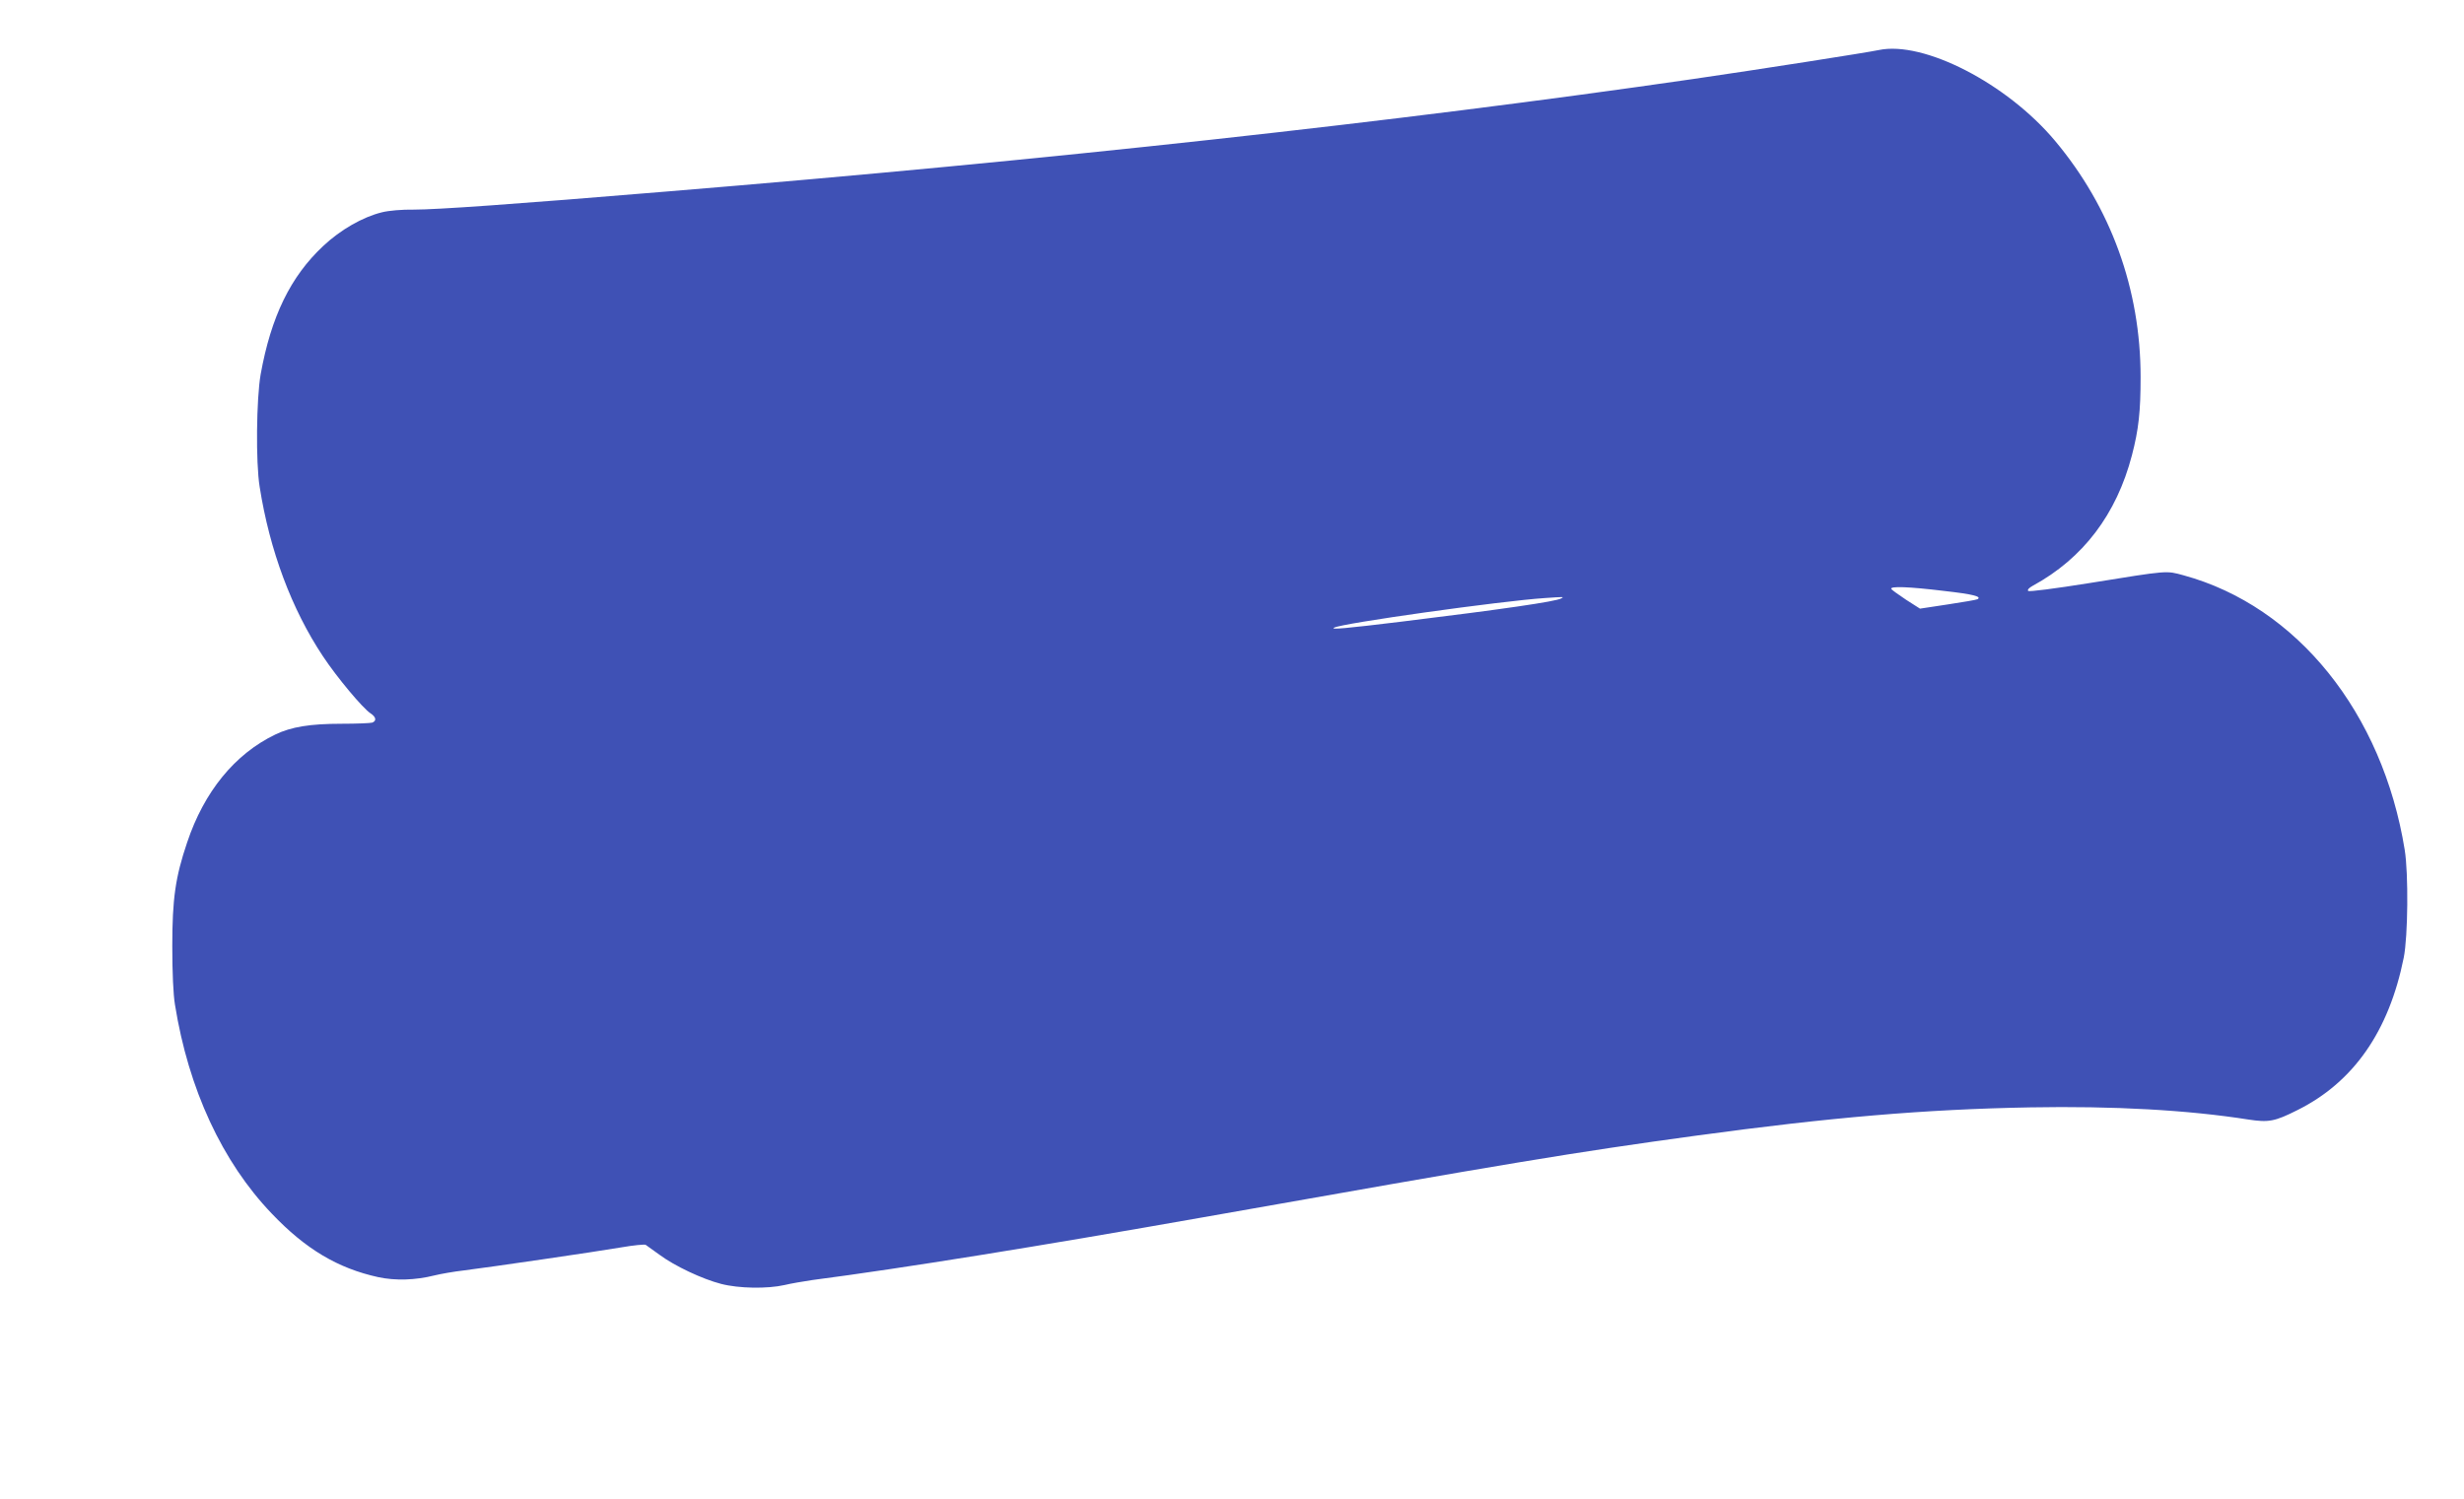 <?xml version="1.0" standalone="no"?>
<!DOCTYPE svg PUBLIC "-//W3C//DTD SVG 20010904//EN"
 "http://www.w3.org/TR/2001/REC-SVG-20010904/DTD/svg10.dtd">
<svg version="1.0" xmlns="http://www.w3.org/2000/svg"
 width="1280pt" height="779pt" viewBox="0 0 1280 779"
 preserveAspectRatio="xMidYMid meet">
<g transform="translate(0,779) scale(0.1,-0.1)"
fill="#3f51b5" stroke="none">
<path d="M9760 7530 c-61 -13 -624 -101 -961 -150 -1546 -224 -3353 -422
-5324 -584 -816 -68 -1208 -95 -1325 -95 -61 1 -131 -5 -166 -14 -99 -24 -216
-91 -305 -175 -170 -159 -271 -367 -325 -667 -22 -126 -26 -458 -5 -585 52
-330 166 -635 329 -880 73 -110 206 -269 247 -296 29 -19 32 -39 9 -48 -9 -3
-81 -6 -160 -6 -163 0 -261 -16 -344 -56 -210 -101 -370 -297 -458 -561 -61
-180 -77 -293 -77 -538 0 -138 5 -252 14 -305 70 -437 245 -816 503 -1085 175
-184 343 -284 553 -330 89 -19 192 -16 292 9 32 8 101 20 153 26 136 17 685
97 819 120 63 11 119 16 125 13 6 -4 38 -27 71 -51 79 -59 224 -127 321 -152
92 -24 241 -26 329 -6 33 8 98 19 145 26 468 61 1181 176 2030 326 1599 283
1924 337 2560 424 697 95 1188 137 1735 147 435 8 823 -14 1134 -63 106 -16
137 -11 256 49 291 145 475 409 552 792 22 110 25 436 5 560 -115 712 -560
1265 -1148 1426 -93 25 -74 27 -489 -40 -181 -29 -314 -46 -319 -41 -5 6 4 16
24 27 261 142 435 371 515 678 35 134 45 228 45 406 0 456 -154 881 -445 1228
-250 298 -682 520 -915 471z m339 -2810 c151 -17 197 -29 174 -43 -5 -3 -74
-15 -154 -27 l-145 -22 -72 46 c-39 26 -74 51 -77 56 -10 16 93 12 274 -10z
m-1989 -39 c-28 -16 -303 -56 -825 -120 -296 -36 -375 -43 -355 -32 39 23 868
139 1095 154 102 7 101 7 85 -2z"/>
</g>
</svg>
